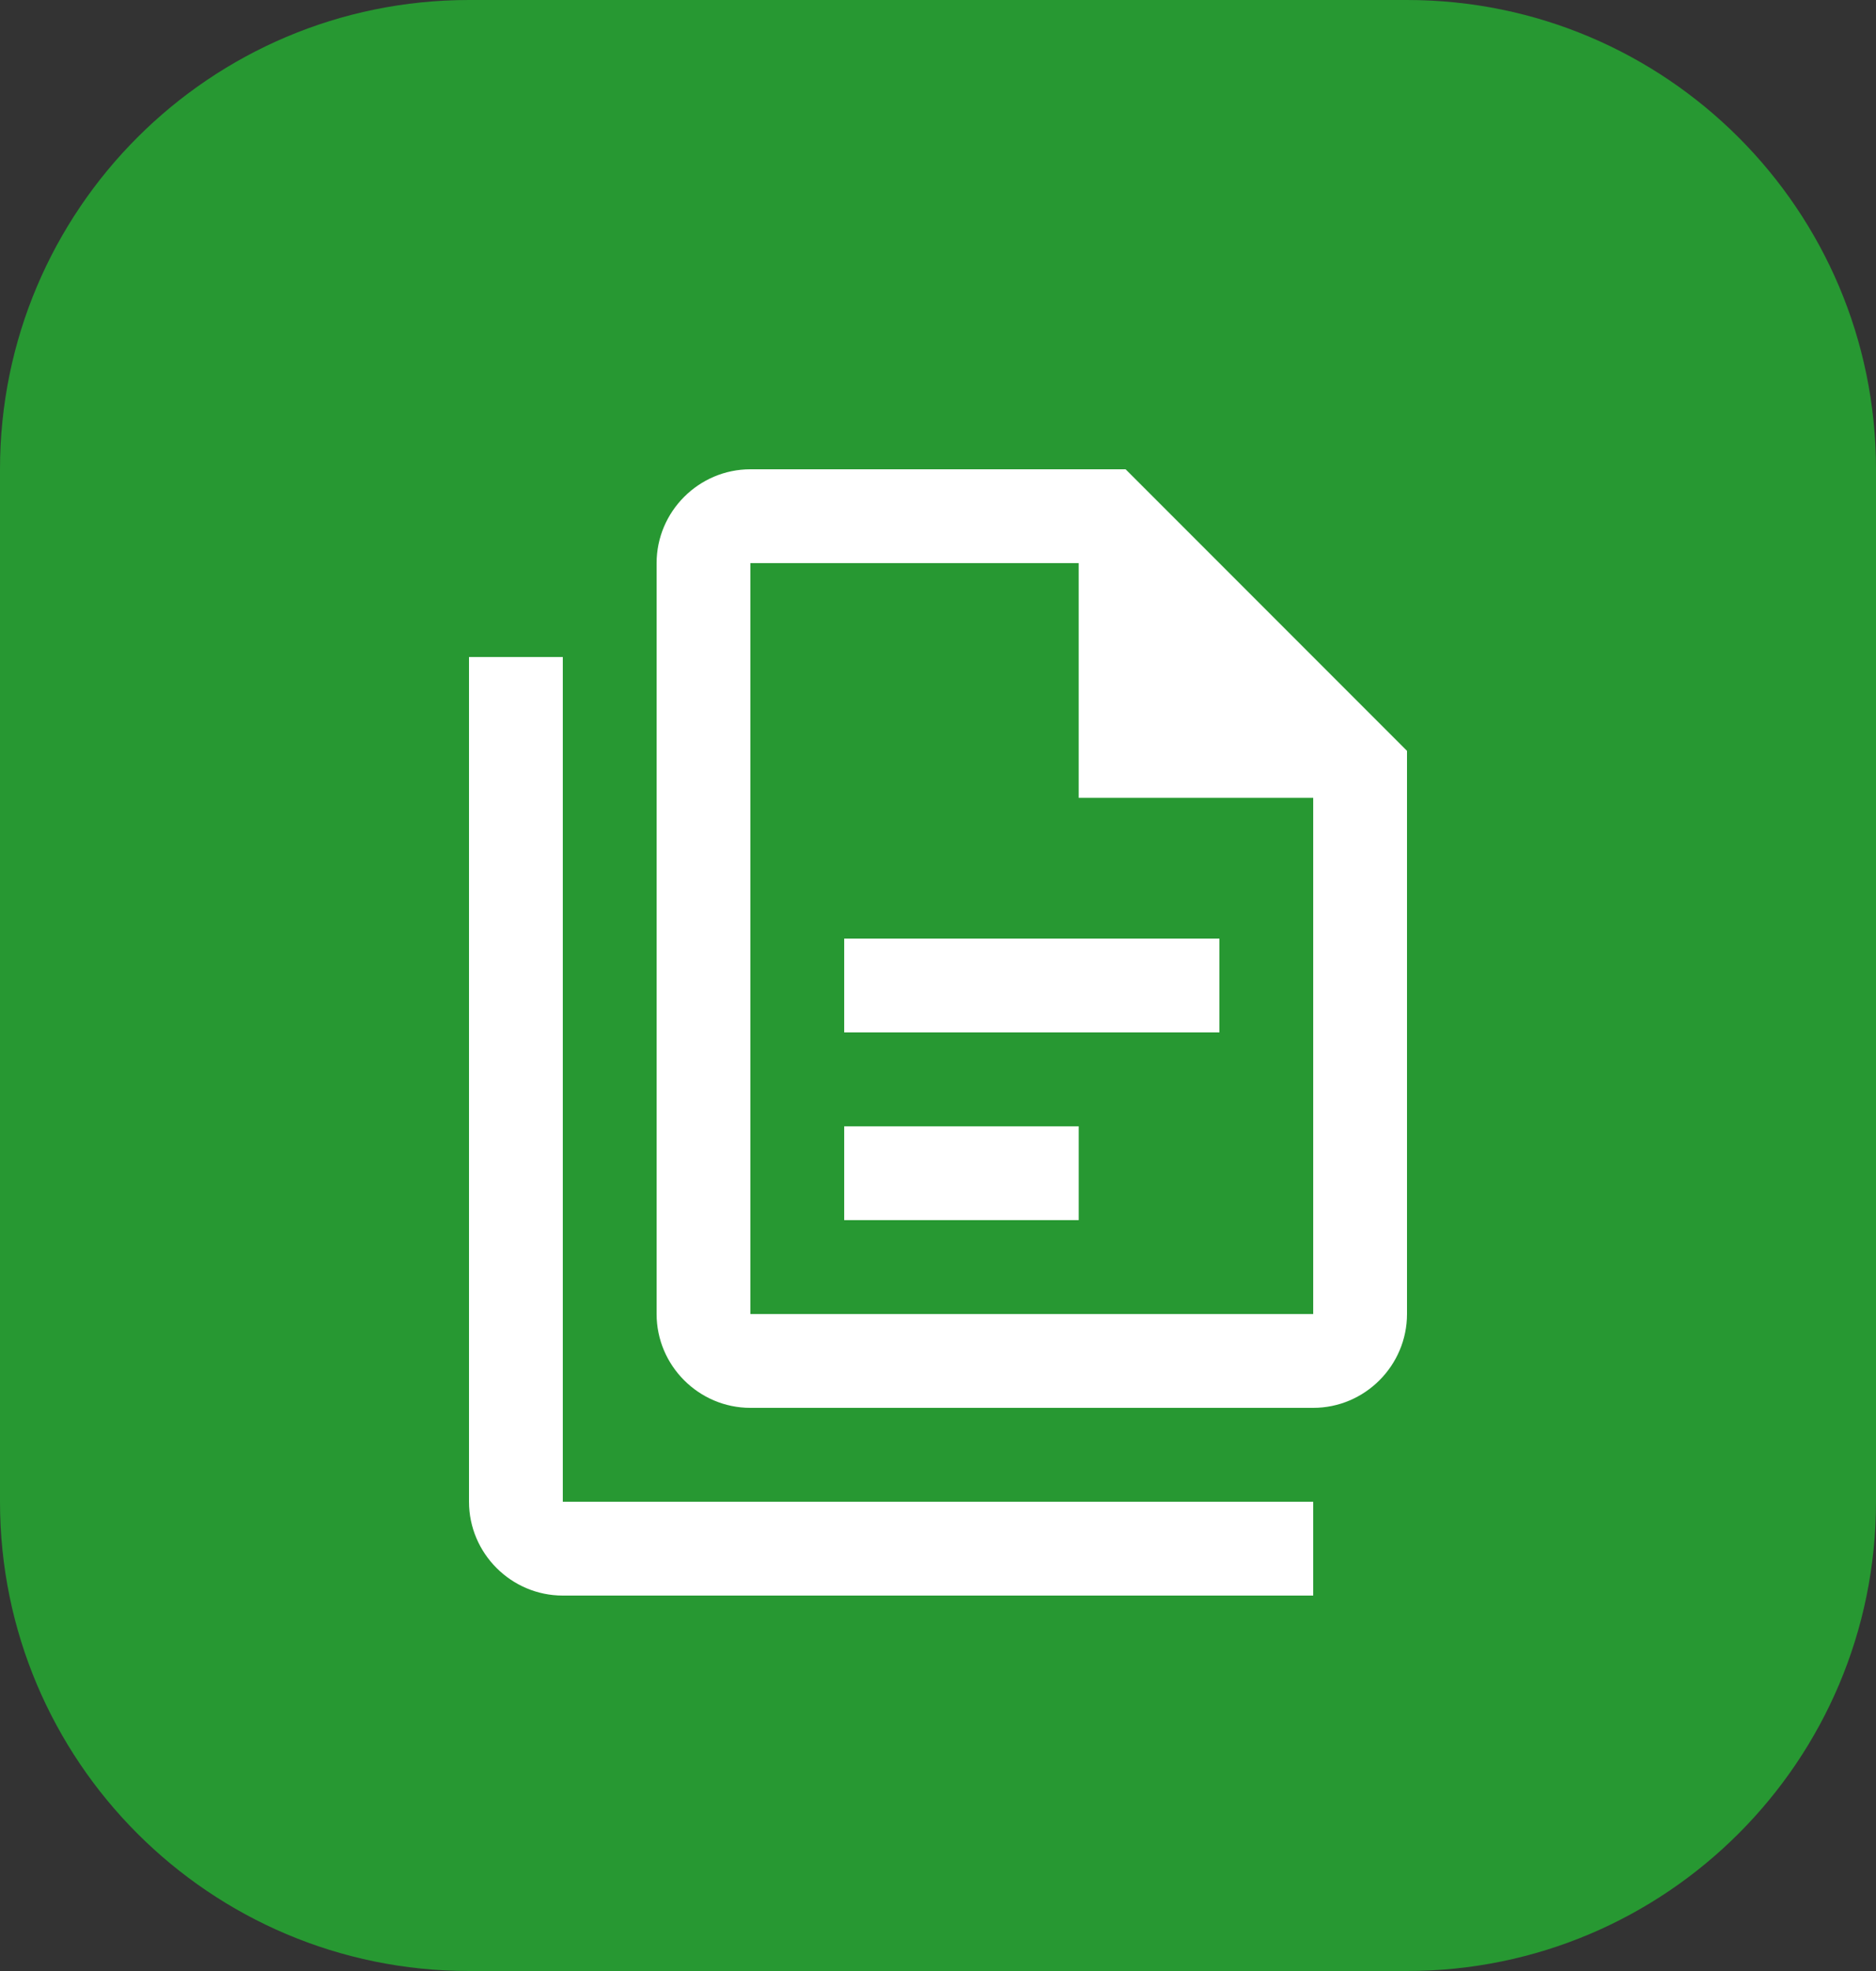 <?xml version="1.0" encoding="UTF-8"?> <svg xmlns="http://www.w3.org/2000/svg" width="160" height="168" viewBox="0 0 160 168" fill="none"><rect x="0" y="0" width="160" height="168" fill="#333333" stroke="none"/> <path d="M0 40C0 17.909 17.909 0 40 0H120C142.091 0 160 17.909 160 40V128C160 150.091 142.091 168 120 168H40C17.909 168 0 150.091 0 128V40Z" fill="#279832"></path> <path d="M96 40H64C59.6 40 56 43.6 56 48V112C56 116.4 59.6 120 64 120H112C116.4 120 120 116.4 120 112V64L96 40ZM112 112H64V48H92V68H112V112ZM48 56V128H112V136H48C43.6 136 40 132.4 40 128V56H48ZM72 80V88H104V80H72ZM72 96V104H92V96H72Z" fill="white"></path> </svg> 